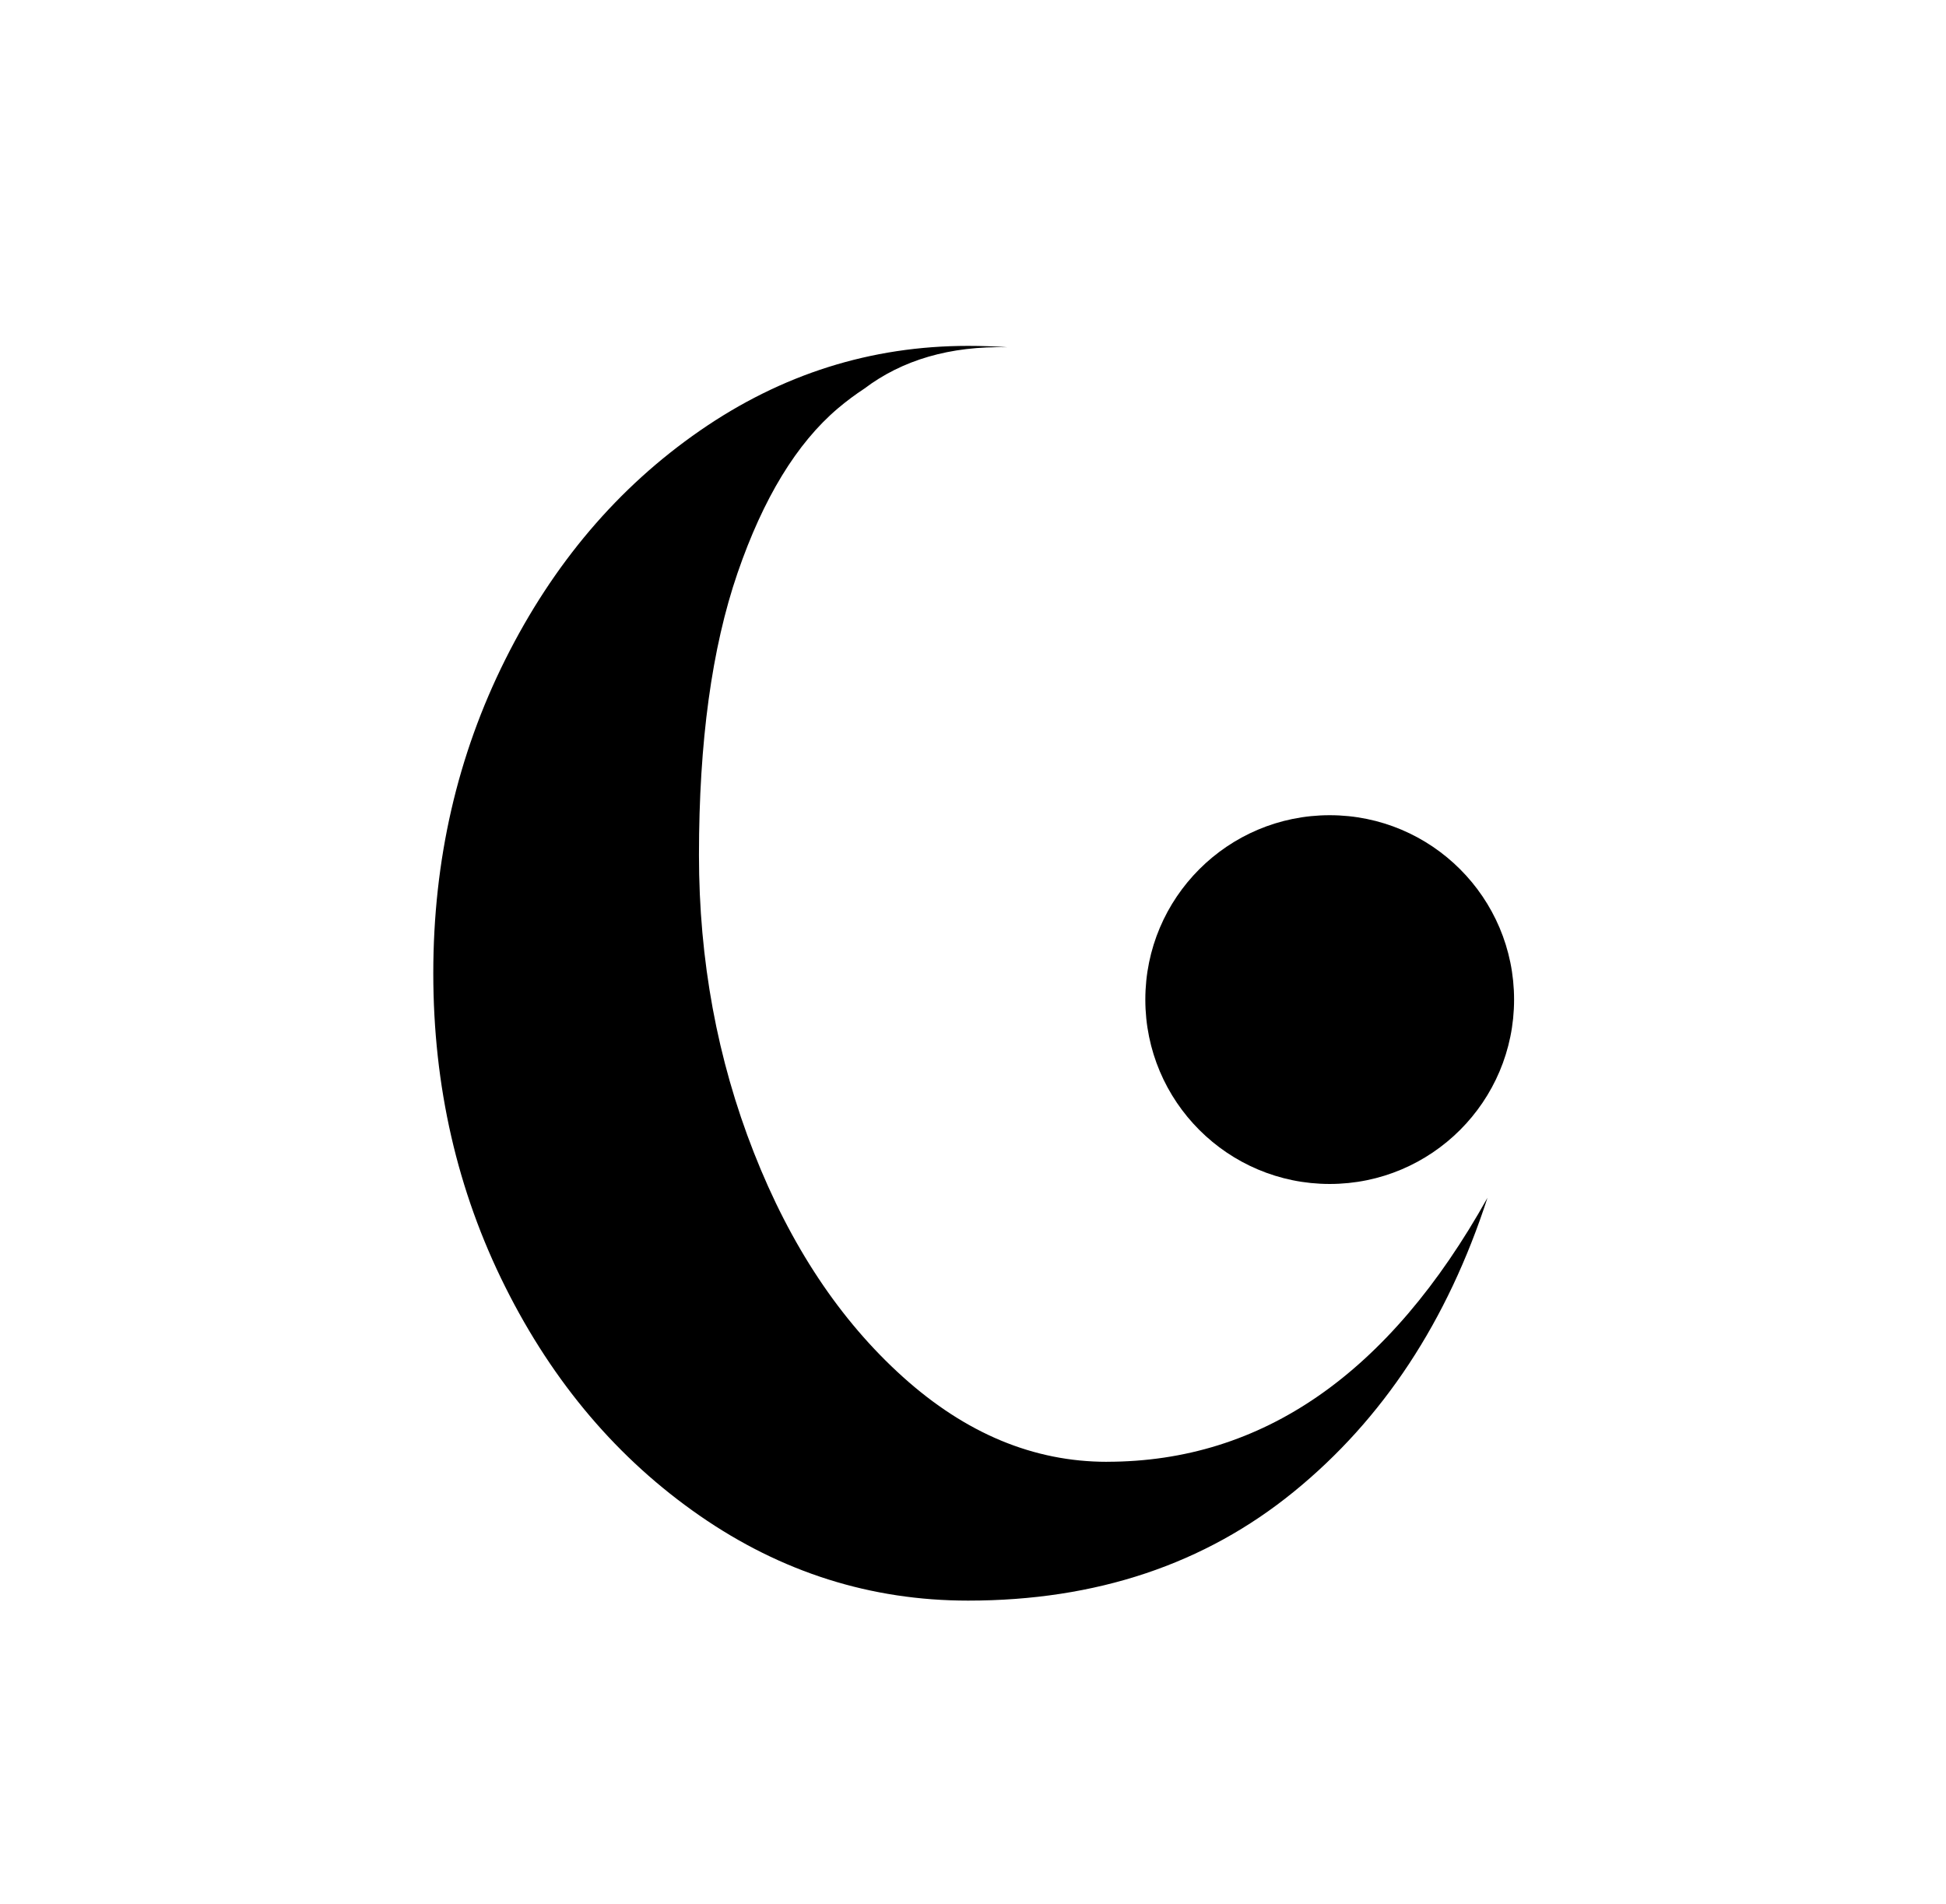 <svg width="512" height="501" viewBox="0 0 512 501" fill="none" xmlns="http://www.w3.org/2000/svg">
<g clip-path="url(#clip0_82_786)">
<path d="M291.24 384.6C271.99 384.6 254.1 377.16 237.57 362.28C221.03 347.4 207.95 327.71 198.33 303.2C188.71 278.7 183.9 252.62 183.9 224.95C183.9 195.19 187.28 170.46 194.05 150.76C200.82 131.07 209.61 116.64 220.43 107.46C222.72 105.52 225.04 103.8 227.39 102.26C237.36 94.71 249.95 90.99 265.13 91.36C261.75 91.13 258.29 91 254.71 91C229.15 91 205.62 98.44 184.13 113.32C162.63 128.2 145.57 148.27 132.94 173.53C120.31 198.79 114 226.3 114 256.06C114 285.82 120.31 313.34 132.94 338.59C145.57 363.85 162.63 383.91 184.13 398.8C205.62 413.68 229.15 421.12 254.71 421.12C288.38 421.12 316.95 411.58 340.4 392.48C363.85 373.39 380.83 347.61 391.36 315.14C365.5 361.44 332.12 384.59 291.24 384.59V384.6Z" fill="black"/>
<path d="M349.85 311.5C376.641 311.5 398.36 289.781 398.36 262.99C398.36 236.199 376.641 214.48 349.85 214.48C323.059 214.48 301.34 236.199 301.34 262.99C301.34 289.781 323.059 311.5 349.85 311.5Z" fill="black"/>
</g>
<defs>
<clipPath id="clip0_82_786">
<rect width="284.36" height="330.13" fill="white" transform="translate(114 91)"/>
</clipPath>
</defs>
</svg>
